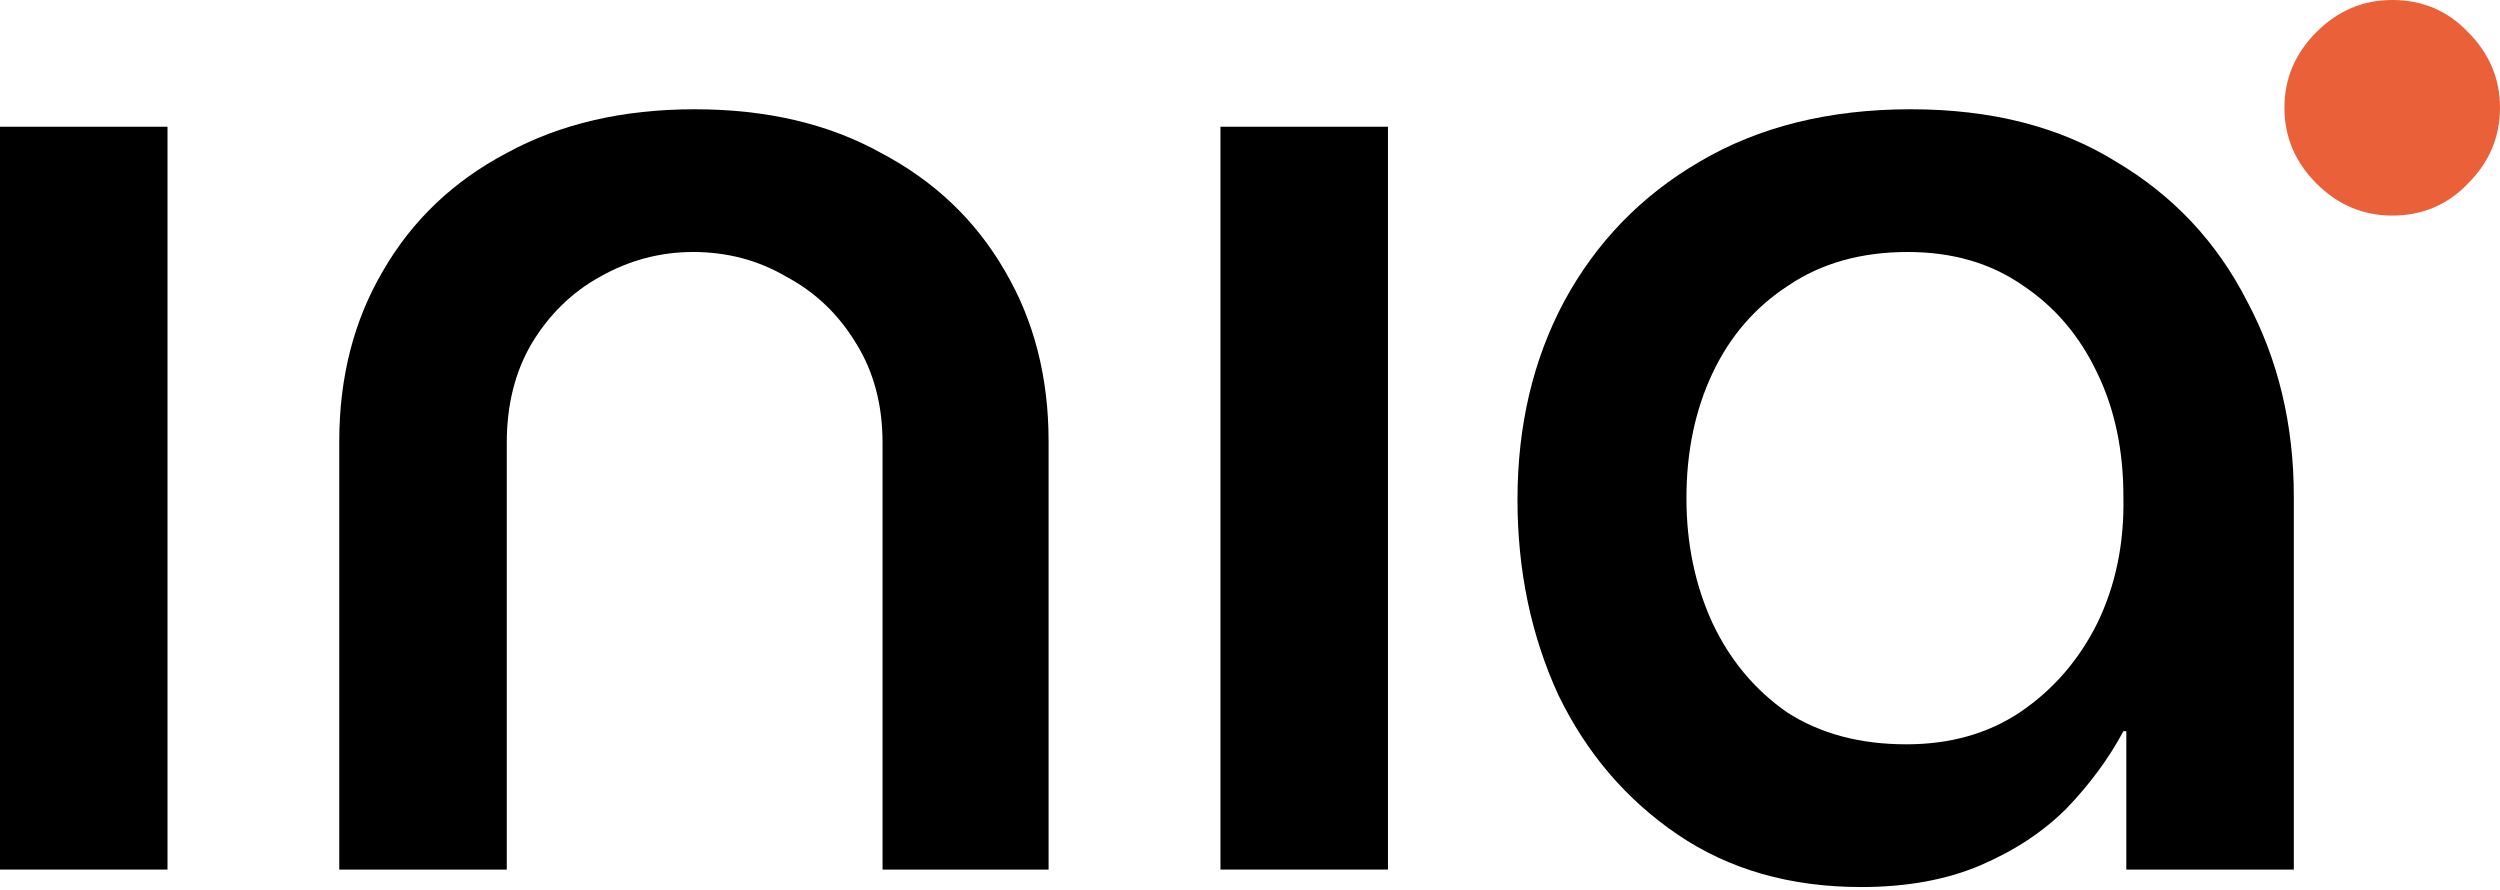 <svg width="163" height="58" viewBox="0 0 163 58" fill="none" xmlns="http://www.w3.org/2000/svg">
<path d="M0 56.696V8.263H10.921V56.696H0Z" fill="black"/>
<path d="M22.12 56.696V28.776C22.12 24.597 23.07 20.894 24.969 17.665C26.869 14.373 29.559 11.809 33.041 9.973C36.523 8.073 40.607 7.124 45.292 7.124C49.977 7.124 54.029 8.073 57.447 9.973C60.929 11.809 63.62 14.373 65.519 17.665C67.419 20.894 68.368 24.597 68.368 28.776V56.696H57.542V28.871C57.542 26.402 56.972 24.249 55.833 22.413C54.693 20.514 53.174 19.058 51.275 18.045C49.439 16.968 47.413 16.43 45.197 16.43C43.044 16.43 41.018 16.968 39.119 18.045C37.283 19.058 35.795 20.514 34.656 22.413C33.579 24.249 33.041 26.402 33.041 28.871V56.696H22.12Z" fill="black"/>
<path d="M79.574 56.696V8.263H90.495V56.696H79.574Z" fill="black"/>
<path d="M121.352 57.835C116.731 57.835 112.742 56.696 109.387 54.416C106.031 52.137 103.435 49.098 101.599 45.3C99.827 41.438 98.94 37.196 98.94 32.575C98.94 27.763 99.953 23.458 101.979 19.659C104.069 15.797 107.012 12.758 110.811 10.543C114.673 8.263 119.263 7.124 124.581 7.124C129.836 7.124 134.299 8.263 137.971 10.543C141.706 12.758 144.555 15.797 146.518 19.659C148.544 23.458 149.557 27.7 149.557 32.385V56.696H138.636V47.674H138.446C137.496 49.447 136.262 51.124 134.742 52.707C133.223 54.227 131.355 55.461 129.139 56.411C126.924 57.36 124.328 57.835 121.352 57.835ZM124.296 48.529C127.145 48.529 129.614 47.832 131.703 46.439C133.856 44.983 135.534 43.052 136.737 40.647C137.939 38.177 138.509 35.423 138.446 32.385C138.446 29.346 137.876 26.655 136.737 24.312C135.597 21.907 133.983 20.007 131.893 18.615C129.804 17.158 127.303 16.43 124.391 16.43C121.352 16.43 118.756 17.158 116.604 18.615C114.451 20.007 112.805 21.907 111.666 24.312C110.526 26.718 109.956 29.441 109.956 32.48C109.956 35.455 110.526 38.177 111.666 40.647C112.805 43.052 114.42 44.983 116.509 46.439C118.662 47.832 121.257 48.529 124.296 48.529Z" fill="black"/>
<path d="M151.035 11.966C152.427 13.358 154.073 14.055 155.973 14.055C157.935 14.055 159.581 13.358 160.911 11.966C162.304 10.573 163 8.927 163 7.027C163 5.128 162.304 3.482 160.911 2.089C159.581 0.696 157.935 0 155.973 0C154.073 0 152.427 0.696 151.035 2.089C149.642 3.482 148.945 5.128 148.945 7.027C148.945 8.927 149.642 10.573 151.035 11.966Z" fill="#E96039"/>
</svg>
